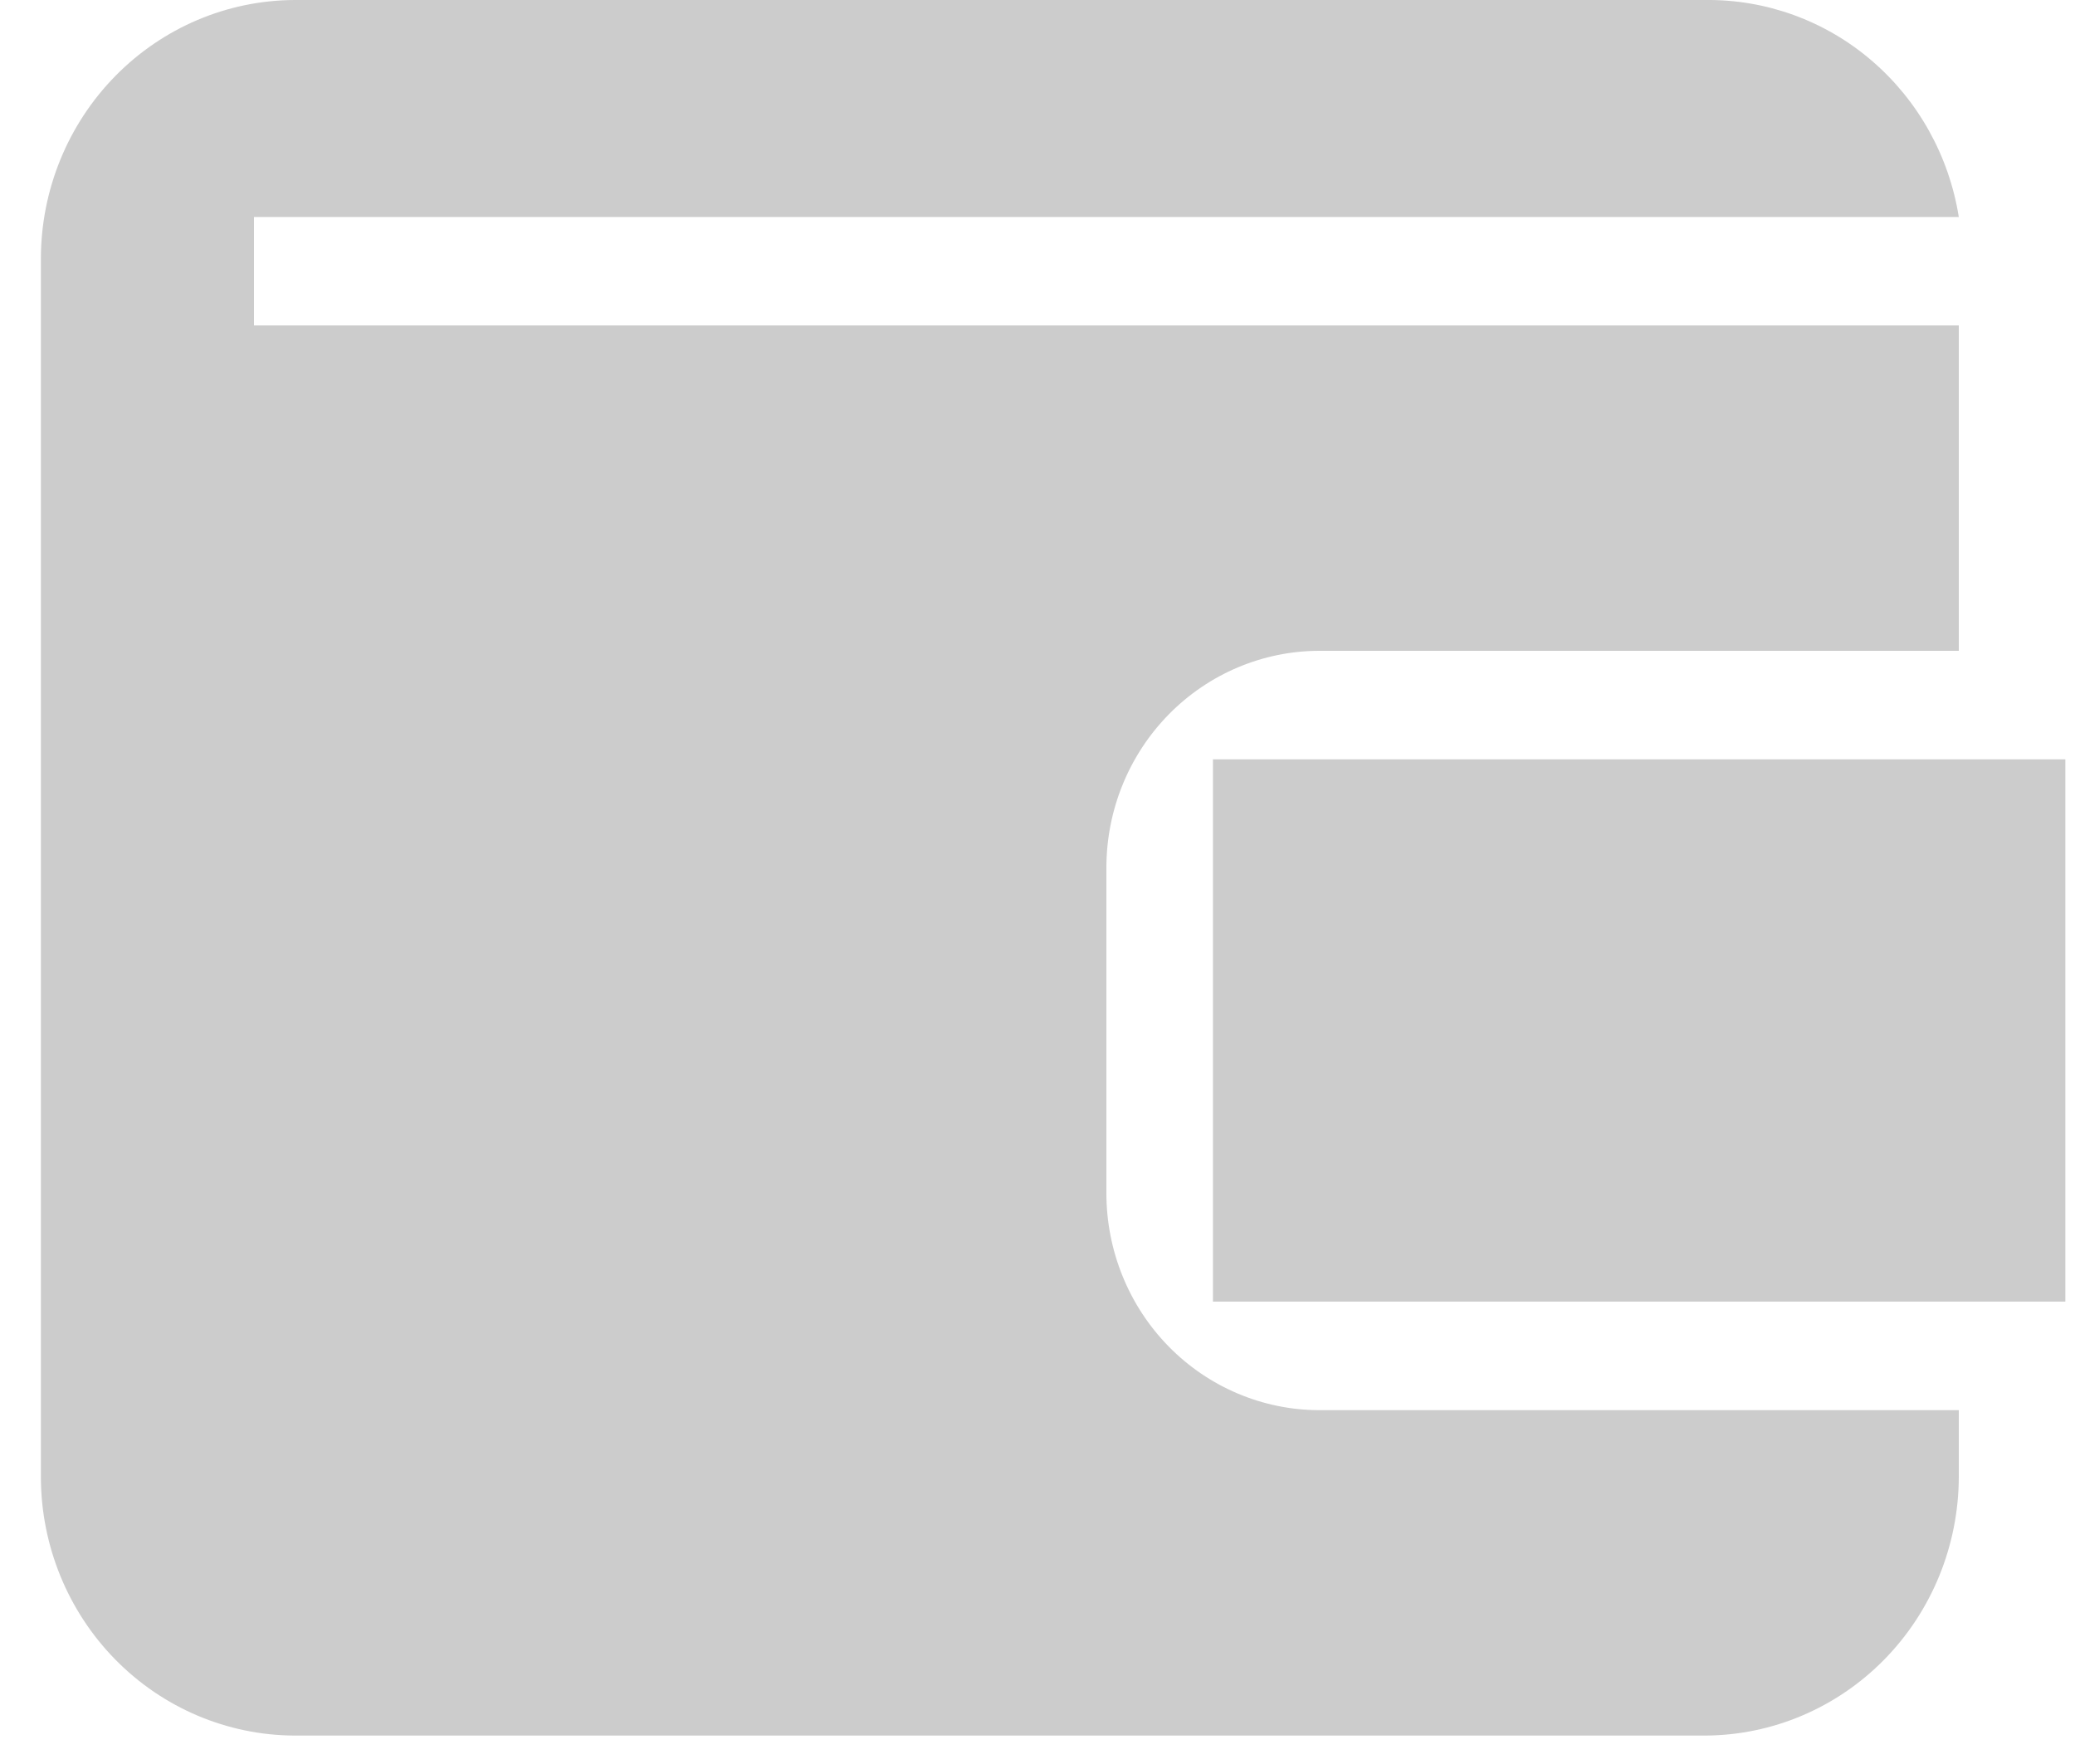 <svg width="20" height="17" viewBox="0 0 20 17" fill="none" xmlns="http://www.w3.org/2000/svg">
<path fill-rule="evenodd" clip-rule="evenodd" d="M12.718 13.59H18.88V14.238C18.877 14.897 18.619 15.528 18.161 15.994C17.703 16.46 17.083 16.723 16.436 16.726H2.838C2.19 16.723 1.57 16.46 1.112 15.994C0.654 15.528 0.396 14.897 0.394 14.238V2.488C0.396 1.829 0.654 1.198 1.112 0.732C1.57 0.266 2.19 0.003 2.838 0H16.436C17.021 -0.007 17.591 0.199 18.039 0.583C18.488 0.967 18.786 1.502 18.88 2.091H2.448V3.136H18.88V6.272H12.718C12.173 6.272 11.65 6.493 11.265 6.885C10.88 7.277 10.664 7.808 10.664 8.363V11.499C10.664 12.053 10.88 12.585 11.265 12.977C11.65 13.369 12.173 13.59 12.718 13.59ZM11.691 7.318V12.544H19.907V7.318H11.691Z" fill="#CCCCCC"/>
</svg>
